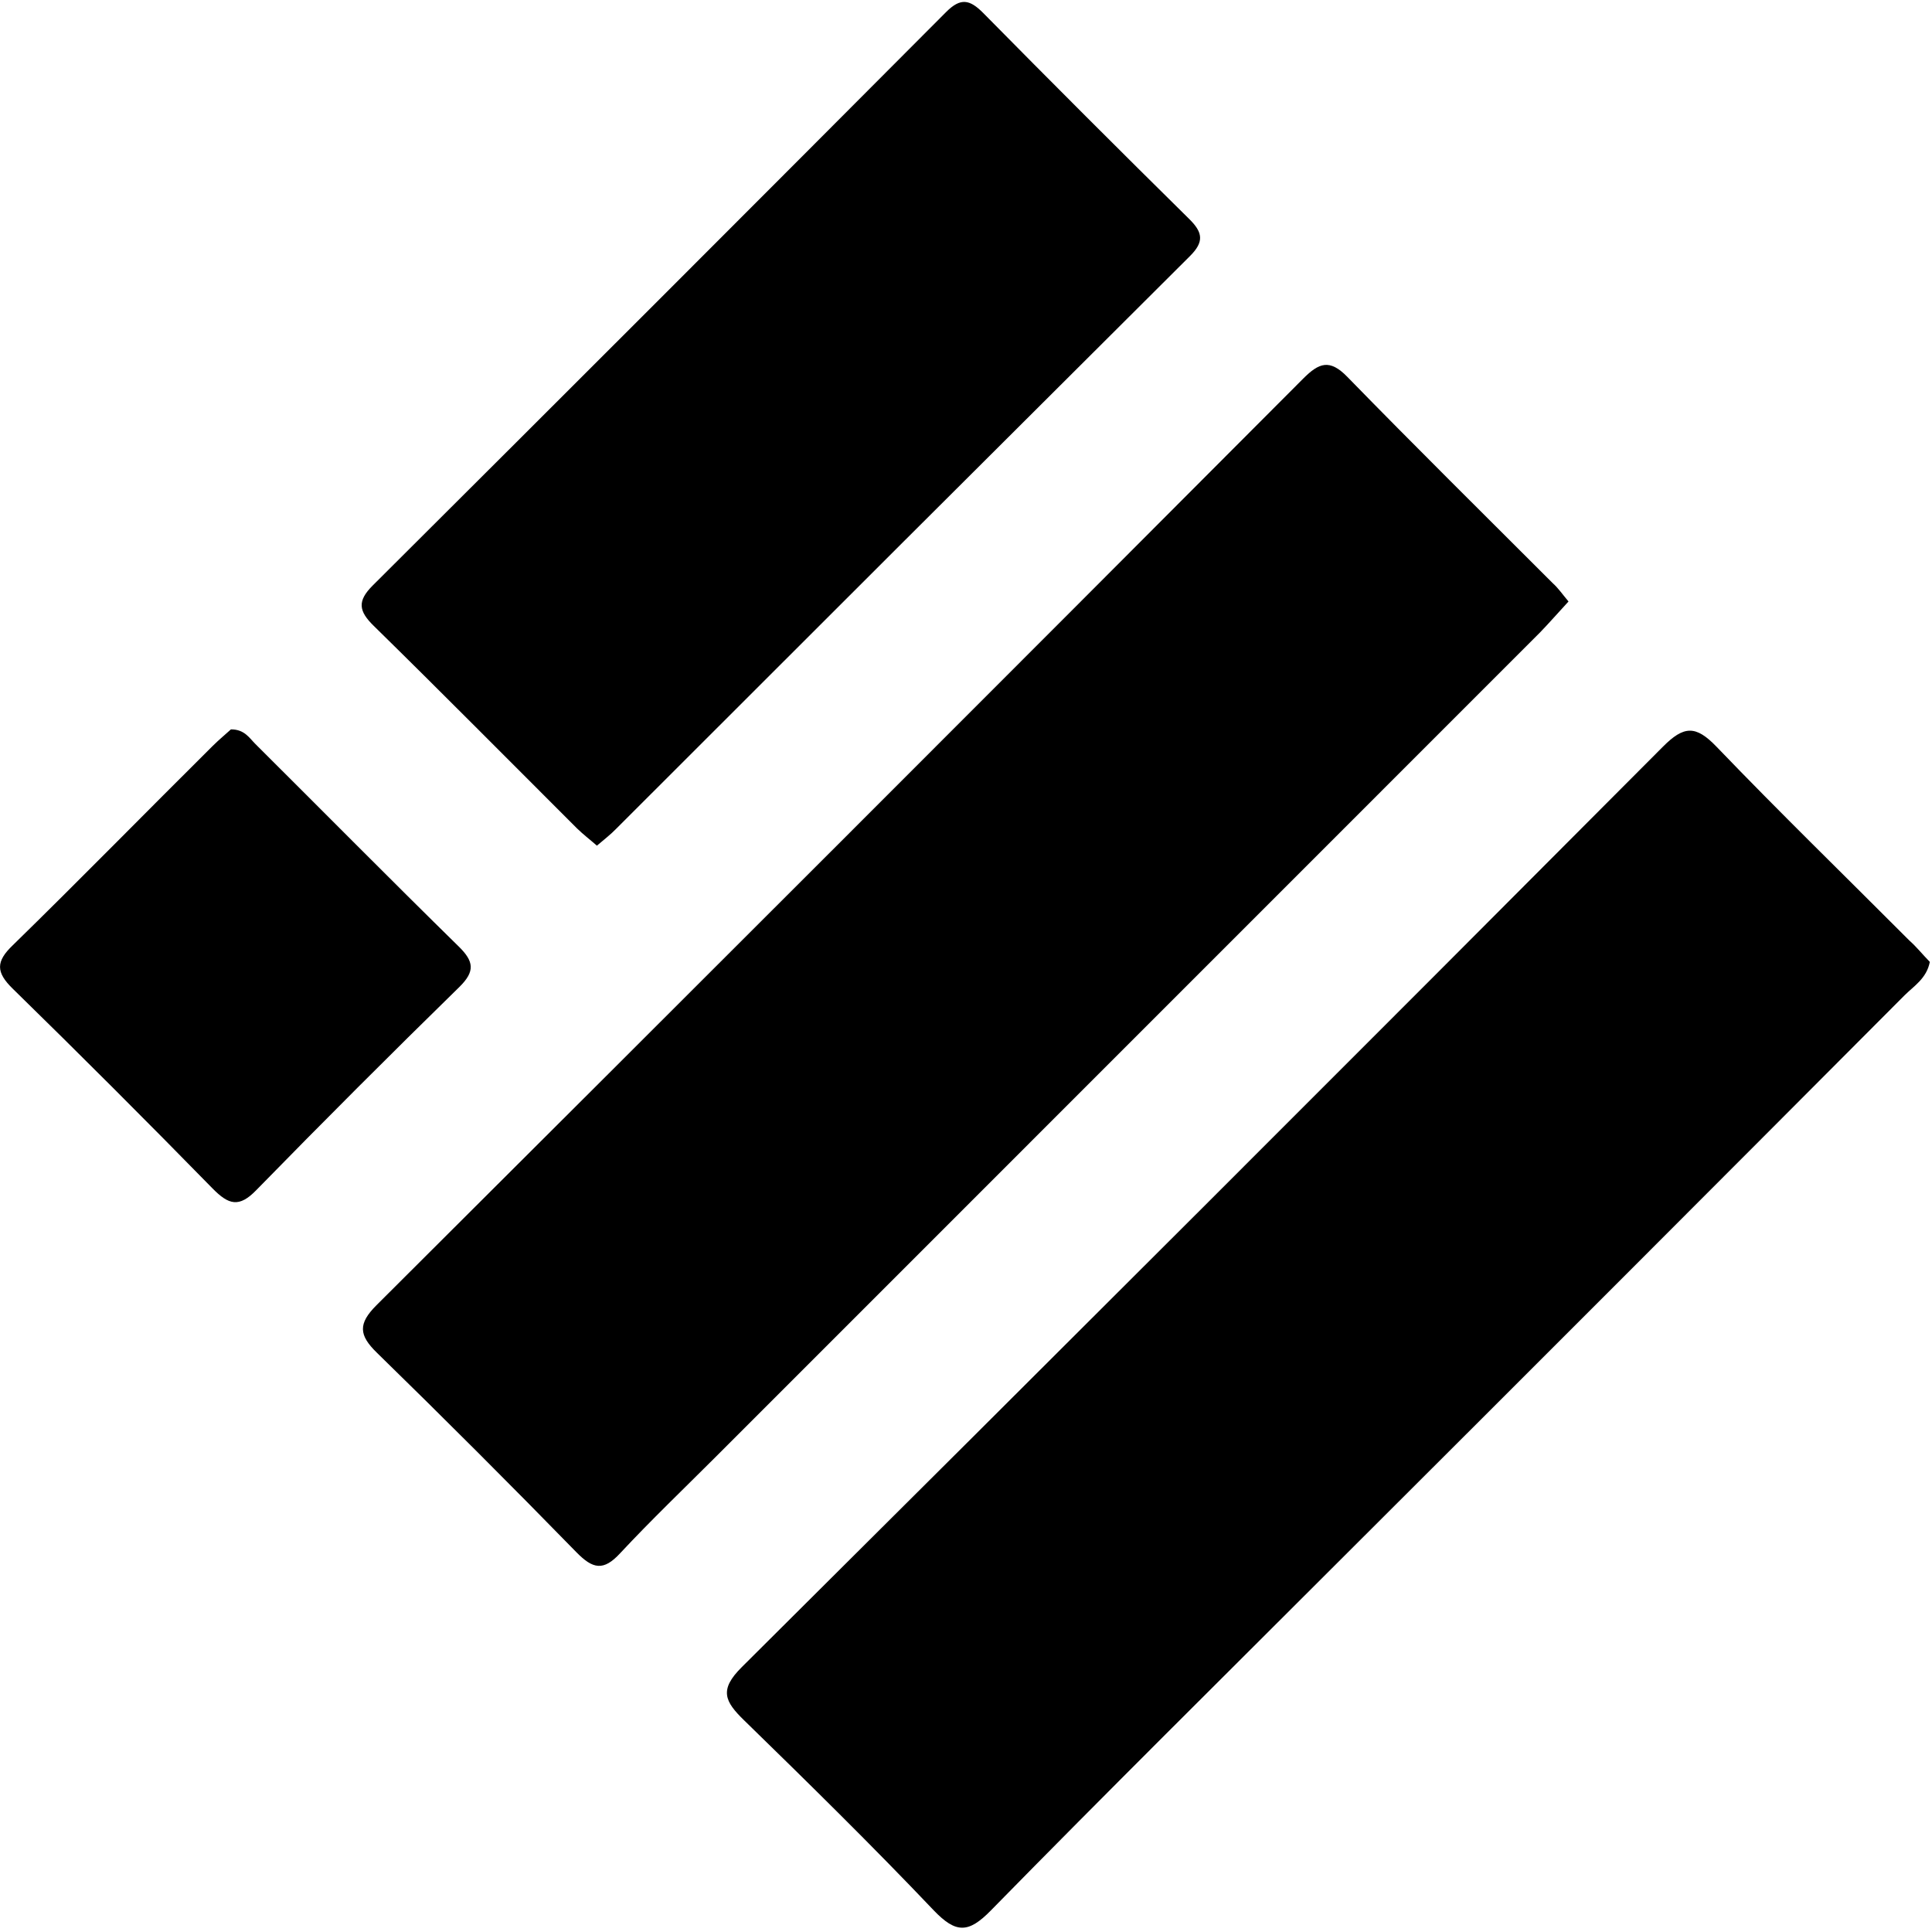 <!-- Generated by IcoMoon.io -->
<svg version="1.1" xmlns="http://www.w3.org/2000/svg" width="32" height="32" viewBox="0 0 32 32">
<title>busd</title>
<path d="M25.979 9.963c-0.168 0.181-0.319 0.355-0.469 0.51-4.547 4.549-9.096 9.098-13.645 13.647-0.533 0.533-1.081 1.057-1.592 1.605-0.278 0.302-0.453 0.263-0.725-0.014-1.088-1.115-2.189-2.216-3.304-3.304-0.302-0.293-0.315-0.482-0.009-0.788 5.125-5.109 10.242-10.225 15.351-15.349 0.26-0.26 0.436-0.329 0.728-0.030 1.123 1.152 2.264 2.279 3.404 3.419 0.095 0.085 0.16 0.184 0.263 0.305zM31.964 15.932c-0.053 0.275-0.266 0.401-0.417 0.552-3.108 3.119-6.219 6.232-9.331 9.337-1.938 1.938-3.887 3.866-5.805 5.823-0.371 0.379-0.578 0.38-0.943 0-1.022-1.075-2.079-2.113-3.143-3.15-0.323-0.314-0.417-0.506-0.039-0.881 5.099-5.072 10.185-10.153 15.257-15.245 0.347-0.349 0.543-0.359 0.888 0 1.045 1.088 2.127 2.14 3.192 3.208 0.121 0.107 0.226 0.239 0.341 0.356zM9.887 14.007c-0.118-0.103-0.231-0.189-0.332-0.288-1.121-1.119-2.235-2.245-3.366-3.354-0.248-0.243-0.276-0.409-0.014-0.669 3.172-3.16 6.337-6.326 9.496-9.497 0.24-0.241 0.391-0.208 0.613 0.015 1.13 1.146 2.268 2.284 3.414 3.414 0.225 0.222 0.249 0.377 0.011 0.614-3.172 3.159-6.342 6.323-9.509 9.491-0.086 0.088-0.181 0.162-0.312 0.273zM3.828 12.081c0.223 0 0.302 0.143 0.405 0.245 1.123 1.117 2.235 2.243 3.366 3.352 0.251 0.246 0.273 0.411 0.009 0.67-1.132 1.107-2.252 2.227-3.359 3.36-0.29 0.302-0.463 0.246-0.728-0.023-1.091-1.115-2.193-2.217-3.307-3.306-0.284-0.276-0.285-0.453 0-0.725 1.114-1.088 2.201-2.199 3.31-3.3 0.098-0.098 0.219-0.198 0.303-0.275z"></path>
</svg>
